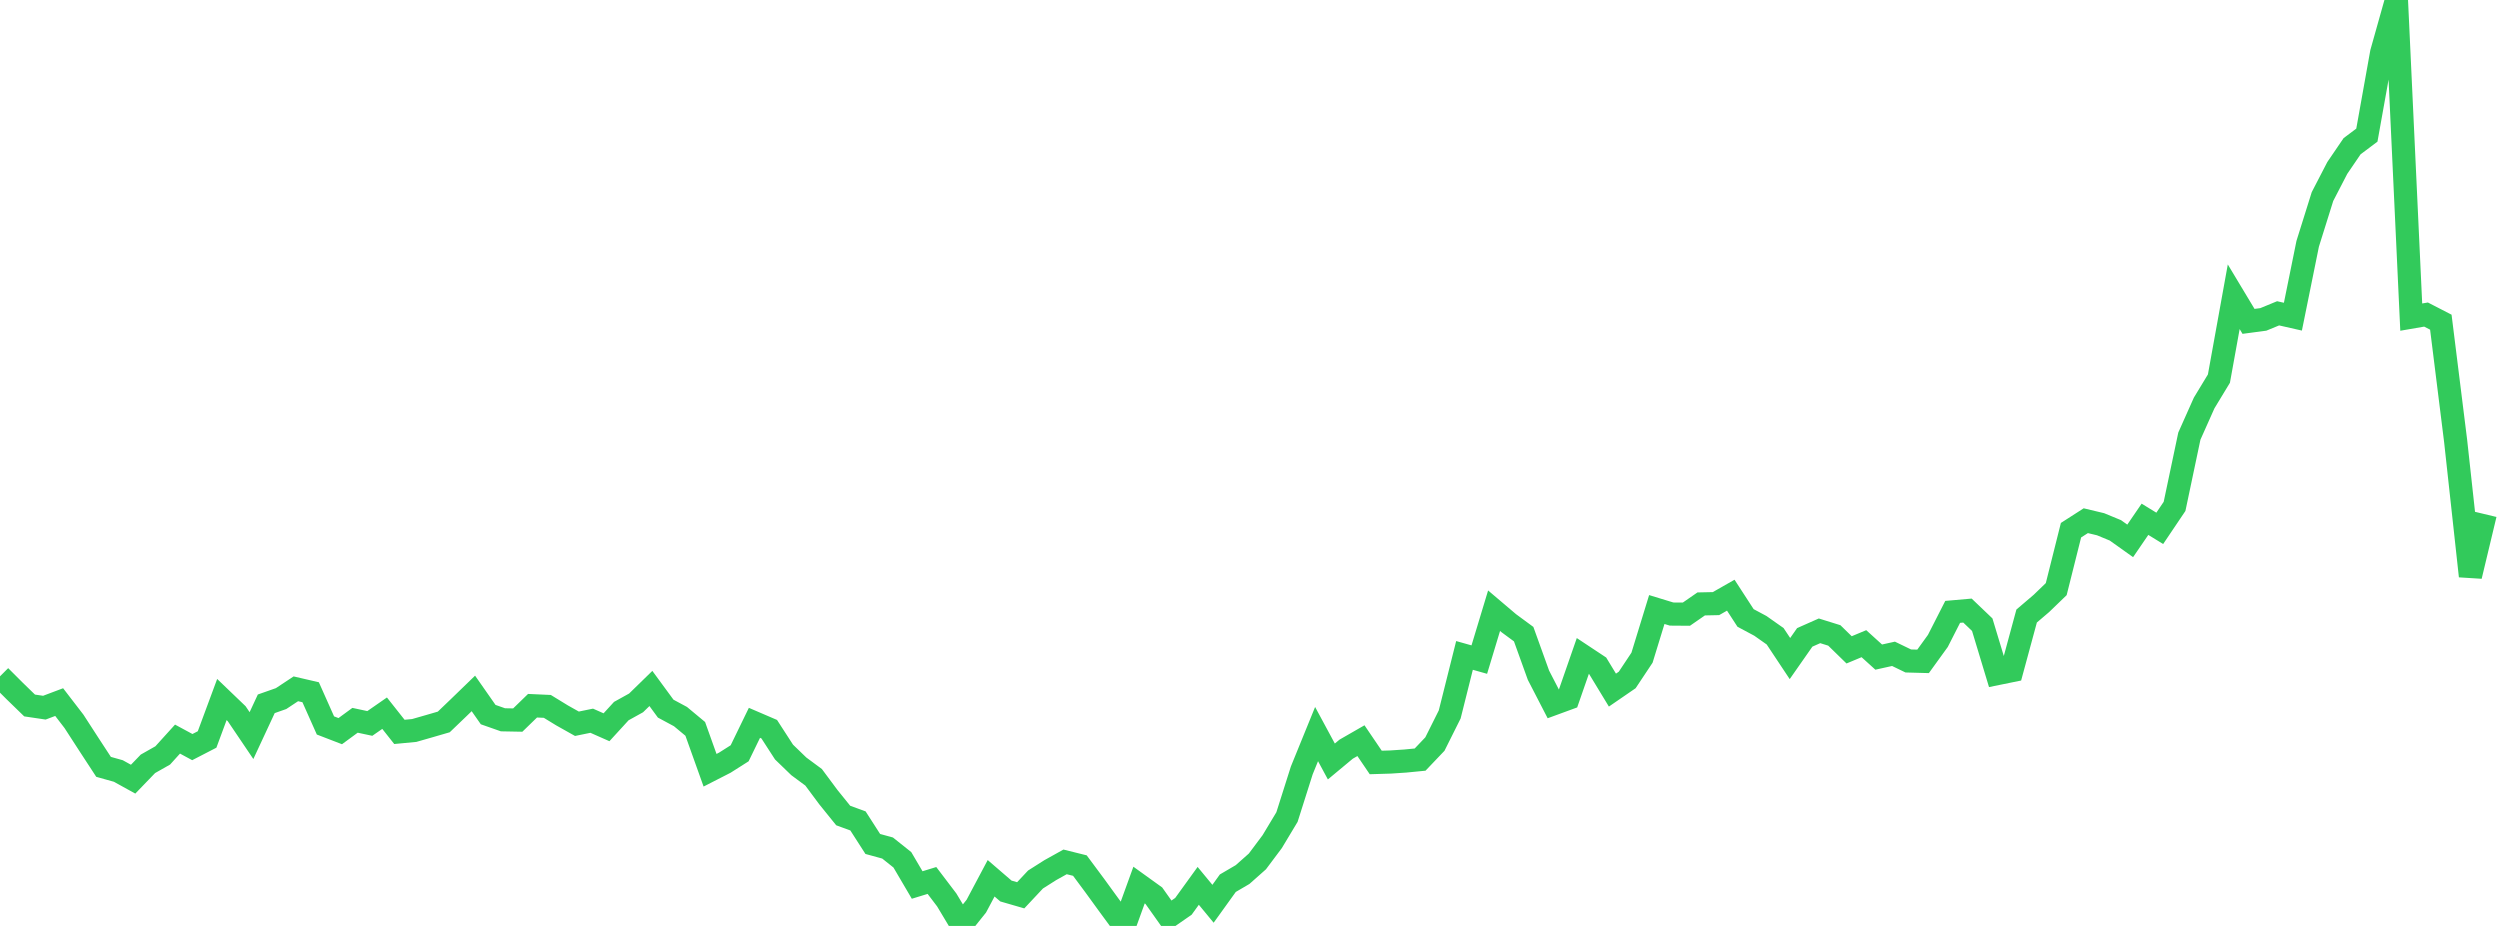 <?xml version="1.0" standalone="no"?><!DOCTYPE svg PUBLIC "-//W3C//DTD SVG 1.1//EN" "http://www.w3.org/Graphics/SVG/1.1/DTD/svg11.dtd"><svg width="135" height="50" viewBox="0 0 135 50" preserveAspectRatio="none" xmlns="http://www.w3.org/2000/svg" xmlns:xlink="http://www.w3.org/1999/xlink"><polyline points="0,36.522 0.799,37.32 1.598,38.096 2.396,38.214 3.195,37.913 3.994,38.952 4.793,40.186 5.592,41.41 6.391,41.634 7.189,42.075 7.988,41.246 8.787,40.793 9.586,39.911 10.385,40.343 11.183,39.931 11.982,37.774 12.781,38.54 13.58,39.722 14.379,38.005 15.178,37.724 15.976,37.196 16.775,37.381 17.574,39.174 18.373,39.482 19.172,38.896 19.97,39.066 20.769,38.512 21.568,39.522 22.367,39.446 23.166,39.217 23.964,38.985 24.763,38.219 25.562,37.445 26.361,38.588 27.16,38.869 27.959,38.884 28.757,38.109 29.556,38.145 30.355,38.634 31.154,39.083 31.953,38.919 32.751,39.272 33.55,38.399 34.349,37.956 35.148,37.177 35.947,38.266 36.746,38.696 37.544,39.359 38.343,41.593 39.142,41.184 39.941,40.677 40.74,39.033 41.538,39.376 42.337,40.611 43.136,41.383 43.935,41.974 44.734,43.049 45.533,44.038 46.331,44.33 47.13,45.574 47.929,45.793 48.728,46.43 49.527,47.79 50.325,47.545 51.124,48.597 51.923,49.93 52.722,48.931 53.521,47.427 54.32,48.115 55.118,48.346 55.917,47.494 56.716,46.987 57.515,46.542 58.314,46.741 59.112,47.815 59.911,48.915 60.71,50 61.509,47.793 62.308,48.368 63.107,49.495 63.905,48.942 64.704,47.836 65.503,48.804 66.302,47.693 67.101,47.225 67.899,46.517 68.698,45.45 69.497,44.121 70.296,41.602 71.095,39.64 71.893,41.12 72.692,40.455 73.491,39.996 74.29,41.173 75.089,41.149 75.888,41.096 76.686,41.018 77.485,40.179 78.284,38.58 79.083,35.393 79.882,35.618 80.68,32.978 81.479,33.656 82.278,34.244 83.077,36.462 83.876,38.009 84.675,37.716 85.473,35.421 86.272,35.95 87.071,37.266 87.87,36.717 88.669,35.515 89.467,32.915 90.266,33.159 91.065,33.165 91.864,32.612 92.663,32.595 93.462,32.14 94.26,33.369 95.059,33.796 95.858,34.359 96.657,35.562 97.456,34.418 98.254,34.064 99.053,34.313 99.852,35.092 100.651,34.759 101.45,35.483 102.249,35.306 103.047,35.692 103.846,35.714 104.645,34.609 105.444,33.041 106.243,32.971 107.041,33.733 107.84,36.376 108.639,36.213 109.438,33.266 110.237,32.584 111.036,31.813 111.834,28.631 112.633,28.118 113.432,28.309 114.231,28.639 115.03,29.208 115.828,28.041 116.627,28.531 117.426,27.344 118.225,23.552 119.024,21.761 119.822,20.444 120.621,16.025 121.42,17.354 122.219,17.248 123.018,16.919 123.817,17.1 124.615,13.165 125.414,10.614 126.213,9.07 127.012,7.897 127.811,7.297 128.609,2.841 129.408,0 130.207,17.124 131.006,16.986 131.805,17.398 132.604,23.811 133.402,31.109 134.201,27.77" fill="none" stroke="#32ca5b" stroke-width="1.25"/></svg>